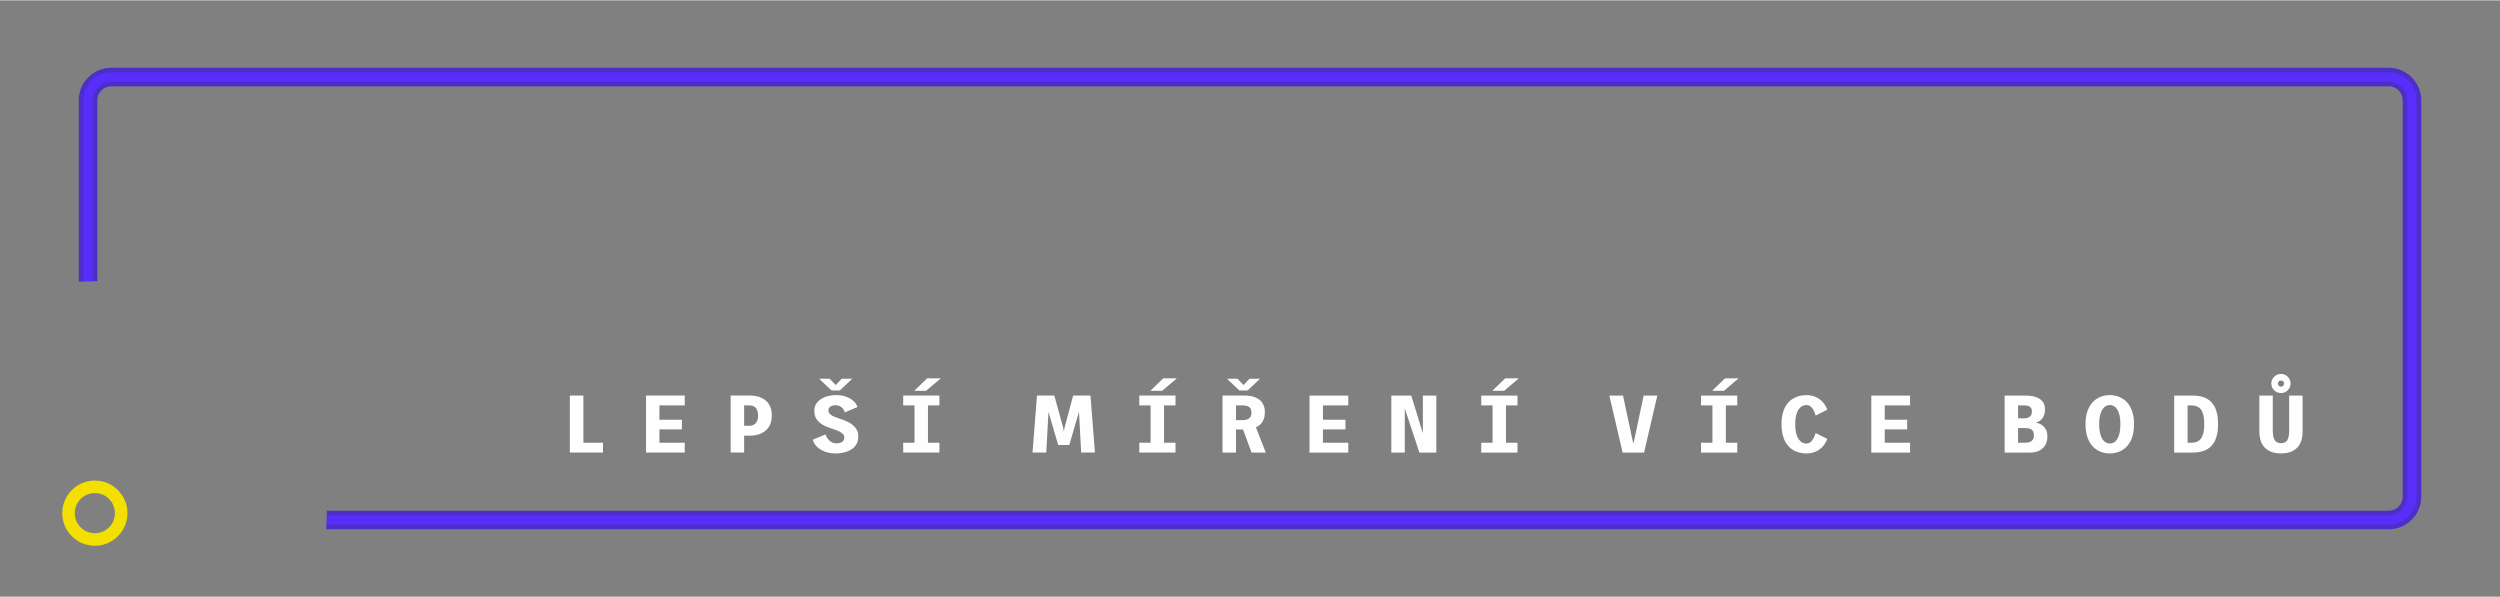 <?xml version="1.0" encoding="UTF-8"?>
<!-- Creator: CorelDRAW 2018 (64 bitů) -->
<svg xmlns="http://www.w3.org/2000/svg" xmlns:xlink="http://www.w3.org/1999/xlink" xml:space="preserve" width="1273px" height="304px" version="1.1" style="shape-rendering:geometricPrecision; text-rendering:geometricPrecision; image-rendering:optimizeQuality; fill-rule:evenodd; clip-rule:evenodd" viewBox="0 0 722.38 172.31">
 <rect x="0" y="0" width="722.38" height="172.31" fill="#808080" stroke="none"/>
 <defs>
  <style type="text/css">
   <![CDATA[
    .fil0 {fill:none}
    .fil4 {fill:#FEFEFE;fill-rule:nonzero}
    .fil1 {fill:#4D2EC8;fill-rule:nonzero}
    .fil2 {fill:#582FFA;fill-rule:nonzero}
    .fil3 {fill:#F4E000;fill-rule:nonzero}
   ]]>
  </style>
 </defs>
 <g id="Vrstva_x0020_1">
  <g id="_1801108194112">
   <polygon class="fil0" points="722.38,0 0,0 0,172.31 722.38,172.31 "></polygon>
   <path class="fil1" d="M690.24 19.48l-658.1 0c-1.26,0 -2.47,0.25 -3.58,0.71 -1.15,0.48 -2.18,1.18 -3.04,2.04l-0.01 0.01c-0.86,0.86 -1.56,1.89 -2.04,3.04 -0.46,1.11 -0.71,2.32 -0.71,3.58l0 52.44c1.53,-0.1 3.08,-0.16 4.65,-0.16l0.71 0.01 0 -52.29c0,-0.55 0.11,-1.06 0.3,-1.53 0.21,-0.5 0.51,-0.94 0.88,-1.31 0.37,-0.37 0.81,-0.67 1.31,-0.88 0.47,-0.19 0.98,-0.3 1.53,-0.3l658.1 0c0.55,0 1.07,0.11 1.53,0.3 0.5,0.21 0.94,0.51 1.31,0.88 0.37,0.37 0.67,0.81 0.88,1.31 0.19,0.47 0.3,0.98 0.3,1.53l0 114.59c0,0.54 -0.11,1.06 -0.3,1.53 -0.2,0.49 -0.51,0.93 -0.88,1.31 -0.73,0.72 -1.74,1.18 -2.84,1.18l-595.8 0 0 0.71c0,1.56 -0.05,3.11 -0.16,4.65l595.96 0c1.26,0 2.48,-0.26 3.58,-0.72 1.15,-0.47 2.19,-1.17 3.05,-2.04 0.86,-0.86 1.56,-1.89 2.04,-3.04 0.46,-1.11 0.71,-2.32 0.71,-3.58l0 -114.59c0,-1.26 -0.25,-2.47 -0.71,-3.58 -0.48,-1.15 -1.18,-2.18 -2.04,-3.04l-0.01 -0.01c-0.86,-0.86 -1.89,-1.56 -3.04,-2.04 -1.11,-0.46 -2.32,-0.71 -3.58,-0.71zm-660.65 3.19c0.78,-0.33 1.64,-0.51 2.55,-0.51 -0.9,0 -1.77,0.18 -2.56,0.51 -0.18,0.07 -0.35,0.15 -0.52,0.24 0.17,-0.09 0.35,-0.17 0.53,-0.24zm-3.64 3.64c0.07,-0.18 0.15,-0.36 0.24,-0.53 -0.09,0.17 -0.17,0.34 -0.24,0.52 -0.33,0.79 -0.51,1.66 -0.51,2.56 0,-0.91 0.18,-1.77 0.51,-2.55zm666.85 123.33c-0.79,0.33 -1.65,0.51 -2.56,0.51 1.82,0 3.47,-0.73 4.68,-1.91 -0.61,0.59 -1.33,1.07 -2.12,1.4zm2.17 -1.46l-0.05 0.06 0.05 -0.06zm1.47 -2.18c-0.34,0.82 -0.85,1.56 -1.47,2.18 0.62,-0.61 1.12,-1.35 1.46,-2.18 0.33,-0.79 0.51,-1.65 0.51,-2.55 0,0.9 -0.18,1.77 -0.5,2.55zm0 -119.69c0.32,0.78 0.5,1.64 0.5,2.55 0,-0.9 -0.18,-1.77 -0.51,-2.56 -0.07,-0.18 -0.15,-0.35 -0.24,-0.52 0.09,0.17 0.17,0.35 0.25,0.53zm-3.65 -3.64c0.18,0.07 0.36,0.15 0.53,0.24 -0.17,-0.09 -0.34,-0.17 -0.52,-0.24 -0.79,-0.33 -1.66,-0.51 -2.56,-0.51 0.91,0 1.77,0.18 2.55,0.51z"></path>
   <path class="fil2" d="M690.24 20.82l-658.1 0c-2.21,0 -4.22,0.9 -5.68,2.36l0 0c-1.46,1.46 -2.36,3.47 -2.36,5.68l0 52.36c0.89,-0.04 1.78,-0.06 2.68,-0.07l0 -52.29c0,-1.48 0.6,-2.82 1.57,-3.79 0.97,-0.97 2.31,-1.57 3.79,-1.57l658.1 0c1.48,0 2.82,0.6 3.79,1.57 0.97,0.97 1.57,2.31 1.57,3.79l0 114.59c0,1.47 -0.6,2.81 -1.57,3.78 -0.97,0.97 -2.32,1.58 -3.79,1.58l-595.8 0c-0.01,0.9 -0.04,1.79 -0.08,2.68l595.88 0c2.21,0 4.23,-0.91 5.68,-2.36 1.46,-1.46 2.36,-3.47 2.36,-5.68l0 -114.59c0,-2.21 -0.9,-4.22 -2.36,-5.68l0 0c-1.46,-1.46 -3.47,-2.36 -5.68,-2.36z"></path>
   <path class="fil3" d="M27.41 138.76c-2.6,0 -4.95,1.05 -6.66,2.76l-0.01 0.01c-1.7,1.71 -2.75,4.06 -2.75,6.65 0,2.59 1.05,4.95 2.76,6.65l0.01 0.01c1.7,1.71 4.06,2.76 6.65,2.76 2.59,0 4.94,-1.06 6.65,-2.76l0.01 -0.01c1.7,-1.71 2.76,-4.06 2.76,-6.65 0,-2.6 -1.06,-4.96 -2.76,-6.66l-0.11 -0.1c-1.7,-1.65 -4.01,-2.66 -6.55,-2.66zm-4.11 5.31c1.05,-1.05 2.5,-1.69 4.11,-1.69 1.56,0 2.98,0.61 4.02,1.61l0.08 0.09c1.05,1.05 1.7,2.5 1.7,4.1 0,1.61 -0.65,3.06 -1.69,4.1l-0.01 0.01c-1.05,1.04 -2.5,1.69 -4.1,1.69 -1.61,0 -3.06,-0.65 -4.11,-1.69l0 -0.01c-1.05,-1.04 -1.7,-2.49 -1.7,-4.1 0,-1.61 0.65,-3.06 1.7,-4.1l0 -0.01z"></path>
   <path class="fil4" d="M164.66 130.67l0 -16.47 3.91 0 0 13.63 5.67 0 0 2.84 -9.58 0zm22 0l0 -16.47 11.2 0 0 2.84 -7.32 0 0 4.14 6.49 0 0 2.8 -6.49 0 0 3.85 7.32 0 0 2.84 -11.2 0zm24.47 0l0 -16.47 5.76 0c0.45,0 0.96,0.05 1.5,0.14 0.55,0.1 1.09,0.26 1.63,0.51 0.54,0.24 1.04,0.58 1.49,1.01 0.45,0.43 0.81,0.98 1.09,1.65 0.27,0.67 0.41,1.49 0.41,2.44 0,0.96 -0.14,1.77 -0.41,2.45 -0.28,0.68 -0.64,1.24 -1.09,1.67 -0.45,0.44 -0.95,0.78 -1.49,1.04 -0.54,0.25 -1.08,0.42 -1.63,0.52 -0.54,0.09 -1.05,0.15 -1.5,0.15l-1.87 0 0 4.89 -3.89 0zm3.89 -7.73l1.52 0c0.33,0 0.64,-0.05 0.95,-0.16 0.3,-0.11 0.56,-0.27 0.8,-0.51 0.24,-0.23 0.42,-0.53 0.56,-0.92 0.14,-0.38 0.2,-0.84 0.2,-1.39 0,-0.54 -0.06,-1.01 -0.2,-1.38 -0.14,-0.37 -0.32,-0.67 -0.56,-0.91 -0.24,-0.23 -0.5,-0.39 -0.8,-0.49 -0.31,-0.1 -0.62,-0.14 -0.95,-0.14l-1.52 0 0 5.9zm26.41 7.99c-1.08,0 -2.08,-0.17 -2.99,-0.5 -0.92,-0.33 -1.69,-0.79 -2.32,-1.38 -0.63,-0.6 -1.06,-1.29 -1.27,-2.09l3.69 -1.54c0.13,0.43 0.33,0.84 0.62,1.23 0.28,0.39 0.64,0.71 1.07,0.96 0.43,0.26 0.92,0.39 1.48,0.39 0.49,0 0.9,-0.07 1.23,-0.2 0.33,-0.13 0.59,-0.32 0.77,-0.58 0.17,-0.26 0.26,-0.58 0.26,-0.96 0,-0.28 -0.09,-0.54 -0.27,-0.78 -0.18,-0.23 -0.43,-0.45 -0.75,-0.65 -0.32,-0.2 -0.68,-0.39 -1.1,-0.56 -0.42,-0.17 -0.88,-0.33 -1.36,-0.48 -0.73,-0.23 -1.4,-0.48 -2.03,-0.77 -0.62,-0.28 -1.17,-0.62 -1.65,-1.02 -0.47,-0.39 -0.84,-0.87 -1.11,-1.42 -0.27,-0.55 -0.4,-1.21 -0.4,-1.97 0,-0.63 0.12,-1.2 0.36,-1.69 0.24,-0.49 0.57,-0.91 0.99,-1.27 0.42,-0.36 0.9,-0.66 1.44,-0.9 0.54,-0.23 1.11,-0.41 1.71,-0.52 0.61,-0.12 1.22,-0.17 1.83,-0.17 1.02,0 1.97,0.15 2.82,0.46 0.86,0.3 1.57,0.72 2.15,1.23 0.58,0.52 0.96,1.11 1.16,1.76l-3.65 1.56c-0.13,-0.41 -0.31,-0.77 -0.55,-1.08 -0.25,-0.32 -0.54,-0.56 -0.89,-0.74 -0.35,-0.17 -0.75,-0.26 -1.2,-0.26 -0.29,0 -0.57,0.03 -0.82,0.09 -0.26,0.07 -0.49,0.16 -0.68,0.29 -0.2,0.12 -0.35,0.28 -0.45,0.47 -0.11,0.18 -0.16,0.4 -0.16,0.65 0,0.34 0.11,0.64 0.32,0.9 0.22,0.26 0.53,0.5 0.95,0.71 0.41,0.21 0.91,0.41 1.49,0.59 0.5,0.16 1.03,0.34 1.57,0.55 0.55,0.2 1.08,0.44 1.59,0.71 0.51,0.28 0.98,0.6 1.39,0.98 0.41,0.38 0.74,0.81 0.98,1.31 0.24,0.5 0.36,1.08 0.36,1.74 0,0.73 -0.12,1.38 -0.37,1.93 -0.25,0.55 -0.59,1.02 -1.03,1.4 -0.43,0.38 -0.94,0.69 -1.5,0.93 -0.57,0.24 -1.16,0.41 -1.79,0.52 -0.63,0.11 -1.27,0.17 -1.89,0.17zm-4.72 -21.59l3.03 0 1.75 1.83 1.72 -1.83 3.04 0 -3.56 3.38 -2.42 0 -3.56 -3.38zm24.27 21.33l0 -2.84 3.28 0 0 -10.79 -3.28 0 0 -2.84 10.47 0 0 2.84 -3.31 0 0 10.79 3.31 0 0 2.84 -10.47 0zm6.62 -17.85l-3.42 0 3.74 -3.61 3.93 0 -4.25 3.61zm39.11 15.66l0.88 -4.94 2.5 -9.34 2.08 0 0.04 3.22 -3.23 11.06 -2.27 0zm-8.36 2.19l1.29 -16.47 3.58 0 -0.9 16.47 -3.97 0zm7.42 -2.19l-3.25 -11.06 0.05 -3.22 2.08 0 2.57 9.34 0.77 4.94 -2.22 0zm6.64 2.19l-0.89 -16.47 3.58 0 1.28 16.47 -3.97 0zm16.79 0l0 -2.84 3.28 0 0 -10.79 -3.28 0 0 -2.84 10.47 0 0 2.84 -3.31 0 0 10.79 3.31 0 0 2.84 -10.47 0zm6.62 -17.85l-3.42 0 3.74 -3.61 3.93 0 -4.25 3.61zm17.43 17.85l0 -16.47 6.65 0c0.45,0 0.93,0.04 1.44,0.13 0.52,0.09 1.01,0.23 1.5,0.44 0.49,0.2 0.93,0.48 1.33,0.85 0.39,0.36 0.71,0.82 0.95,1.38 0.24,0.56 0.36,1.23 0.36,2.02 0,0.87 -0.14,1.6 -0.4,2.2 -0.27,0.59 -0.62,1.07 -1.04,1.44 -0.43,0.37 -0.9,0.65 -1.41,0.85 -0.52,0.19 -1.03,0.32 -1.54,0.39 -0.51,0.06 -0.97,0.1 -1.37,0.1l-2.58 0 0 6.67 -3.89 0zm8.39 0l-2.84 -7.68 3.79 -0.4 3.17 8.08 -4.12 0zm-4.5 -9.38l1.94 0c0.5,0 0.94,-0.07 1.31,-0.21 0.38,-0.14 0.68,-0.37 0.89,-0.68 0.22,-0.31 0.33,-0.73 0.33,-1.26 0,-0.56 -0.11,-0.99 -0.33,-1.29 -0.21,-0.3 -0.51,-0.51 -0.9,-0.63 -0.38,-0.13 -0.82,-0.18 -1.33,-0.18l-1.91 0 0 4.25zm-2.59 -11.95l3.03 0 1.74 1.83 1.73 -1.83 3.04 0 -3.57 3.38 -2.41 0 -3.56 -3.38zm23.84 21.33l0 -16.47 11.2 0 0 2.84 -7.32 0 0 4.14 6.5 0 0 2.8 -6.5 0 0 3.85 7.32 0 0 2.84 -11.2 0zm23.64 0l0 -16.47 5.76 0 4.1 13.27 -0.74 0 0 -13.27 3.88 0 0 16.47 -4.89 0 -4.38 -13.22 0.16 0 0 13.22 -3.89 0zm25.98 0l0 -2.84 3.28 0 0 -10.79 -3.28 0 0 -2.84 10.47 0 0 2.84 -3.31 0 0 10.79 3.31 0 0 2.84 -10.47 0zm6.62 -17.85l-3.42 0 3.74 -3.61 3.93 0 -4.25 3.61zm34.23 17.85l-3.83 -16.47 3.95 0 2.91 13.63 0.16 0 2.89 -13.63 3.95 0 -3.83 16.47 -6.2 0zm22.66 0l0 -2.84 3.29 0 0 -10.79 -3.29 0 0 -2.84 10.47 0 0 2.84 -3.3 0 0 10.79 3.3 0 0 2.84 -10.47 0zm6.63 -17.85l-3.43 0 3.74 -3.61 3.93 0 -4.24 3.61zm23.8 18.11c-0.66,0 -1.34,-0.09 -2.02,-0.26 -0.68,-0.17 -1.33,-0.44 -1.94,-0.83 -0.62,-0.39 -1.17,-0.91 -1.65,-1.56 -0.48,-0.65 -0.86,-1.45 -1.14,-2.41 -0.28,-0.95 -0.42,-2.08 -0.42,-3.39 0,-1.31 0.14,-2.44 0.42,-3.39 0.28,-0.96 0.66,-1.76 1.14,-2.4 0.48,-0.65 1.03,-1.16 1.65,-1.55 0.62,-0.38 1.27,-0.66 1.95,-0.83 0.69,-0.17 1.36,-0.25 2.03,-0.25 0.71,0 1.38,0.09 2,0.28 0.63,0.19 1.2,0.46 1.71,0.83 0.52,0.36 0.98,0.79 1.37,1.32 0.39,0.52 0.71,1.12 0.96,1.79l-3.37 1.7c-0.1,-0.32 -0.21,-0.65 -0.36,-1 -0.14,-0.35 -0.31,-0.68 -0.52,-0.99 -0.21,-0.32 -0.46,-0.57 -0.75,-0.77 -0.29,-0.19 -0.64,-0.29 -1.04,-0.29 -0.42,0 -0.82,0.1 -1.21,0.31 -0.39,0.2 -0.73,0.52 -1.04,0.96 -0.31,0.45 -0.55,1.02 -0.72,1.72 -0.18,0.7 -0.27,1.56 -0.27,2.56 0,1.01 0.09,1.86 0.27,2.57 0.17,0.71 0.41,1.29 0.72,1.73 0.31,0.44 0.65,0.77 1.03,0.97 0.39,0.21 0.79,0.31 1.2,0.31 0.4,0 0.75,-0.1 1.05,-0.3 0.29,-0.2 0.54,-0.46 0.75,-0.77 0.22,-0.31 0.39,-0.63 0.53,-0.98 0.15,-0.34 0.26,-0.67 0.36,-0.98l3.37 1.69c-0.25,0.66 -0.57,1.26 -0.96,1.78 -0.39,0.52 -0.85,0.96 -1.37,1.32 -0.51,0.36 -1.08,0.64 -1.71,0.83 -0.62,0.18 -1.29,0.28 -2.02,0.28zm18.77 -0.26l0 -16.47 11.2 0 0 2.84 -7.32 0 0 4.14 6.49 0 0 2.8 -6.49 0 0 3.85 7.32 0 0 2.84 -11.2 0zm38.53 0l0 -16.47 6.04 0c0.39,0 0.83,0.02 1.32,0.08 0.5,0.05 1,0.15 1.51,0.3 0.5,0.15 0.96,0.37 1.38,0.66 0.42,0.29 0.76,0.68 1.02,1.16 0.25,0.49 0.38,1.09 0.38,1.82 0,0.83 -0.15,1.51 -0.44,2.05 -0.3,0.55 -0.65,0.97 -1.07,1.25 -0.42,0.28 -0.83,0.44 -1.21,0.49 0.34,0.03 0.72,0.13 1.11,0.3 0.4,0.16 0.77,0.4 1.12,0.71 0.35,0.32 0.64,0.72 0.86,1.2 0.22,0.49 0.33,1.07 0.33,1.76 0,1.04 -0.21,1.9 -0.65,2.6 -0.43,0.69 -1.01,1.21 -1.75,1.56 -0.74,0.35 -1.58,0.53 -2.52,0.53l-7.43 0zm3.88 -2.84l2.04 0c0.47,0 0.9,-0.06 1.28,-0.19 0.38,-0.13 0.69,-0.35 0.91,-0.66 0.23,-0.31 0.34,-0.74 0.34,-1.29 0,-0.59 -0.12,-1.04 -0.36,-1.35 -0.24,-0.3 -0.55,-0.5 -0.94,-0.61 -0.39,-0.1 -0.81,-0.15 -1.26,-0.15l-2.01 0 0 4.25zm0 -7.05l1.65 0c0.47,0 0.88,-0.07 1.23,-0.19 0.36,-0.13 0.63,-0.34 0.83,-0.62 0.19,-0.29 0.29,-0.67 0.29,-1.15 0,-0.34 -0.05,-0.63 -0.16,-0.86 -0.1,-0.23 -0.26,-0.42 -0.46,-0.56 -0.21,-0.13 -0.45,-0.23 -0.75,-0.28 -0.29,-0.06 -0.63,-0.08 -1.02,-0.08l-1.61 0 0 3.74zm26.52 10.15c-0.72,0 -1.42,-0.1 -2.1,-0.3 -0.68,-0.19 -1.32,-0.5 -1.91,-0.92 -0.59,-0.42 -1.12,-0.96 -1.57,-1.63 -0.45,-0.66 -0.81,-1.45 -1.06,-2.38 -0.26,-0.93 -0.39,-2 -0.39,-3.22 0,-1.21 0.13,-2.28 0.39,-3.21 0.25,-0.92 0.61,-1.72 1.06,-2.38 0.45,-0.65 0.98,-1.2 1.57,-1.62 0.59,-0.41 1.23,-0.72 1.91,-0.92 0.68,-0.19 1.38,-0.29 2.1,-0.29 0.69,0 1.38,0.1 2.06,0.29 0.68,0.2 1.32,0.51 1.91,0.92 0.6,0.42 1.12,0.97 1.57,1.62 0.45,0.66 0.81,1.46 1.06,2.38 0.26,0.93 0.38,2 0.38,3.21 0,1.22 -0.12,2.29 -0.38,3.22 -0.25,0.93 -0.61,1.72 -1.06,2.38 -0.45,0.67 -0.97,1.21 -1.57,1.63 -0.59,0.42 -1.23,0.73 -1.91,0.92 -0.68,0.2 -1.37,0.3 -2.06,0.3zm0 -2.87c0.4,0 0.78,-0.11 1.15,-0.32 0.37,-0.2 0.7,-0.53 0.98,-0.97 0.29,-0.45 0.51,-1.02 0.68,-1.73 0.16,-0.71 0.24,-1.56 0.24,-2.56 0,-0.99 -0.08,-1.83 -0.24,-2.54 -0.17,-0.7 -0.39,-1.28 -0.68,-1.72 -0.28,-0.45 -0.61,-0.77 -0.98,-0.98 -0.37,-0.21 -0.75,-0.31 -1.15,-0.31 -0.41,0 -0.8,0.1 -1.17,0.31 -0.38,0.21 -0.7,0.53 -0.99,0.98 -0.29,0.44 -0.51,1.02 -0.68,1.72 -0.17,0.71 -0.26,1.55 -0.26,2.54 0,1 0.09,1.85 0.26,2.56 0.17,0.71 0.39,1.28 0.68,1.73 0.29,0.44 0.61,0.77 0.99,0.97 0.37,0.21 0.76,0.32 1.17,0.32zm18.59 2.61l0 -16.47 5.26 0c0.57,0 1.15,0.04 1.74,0.12 0.59,0.08 1.16,0.23 1.71,0.44 0.56,0.21 1.07,0.5 1.55,0.89 0.48,0.39 0.9,0.89 1.27,1.49 0.36,0.61 0.64,1.34 0.85,2.21 0.2,0.87 0.3,1.9 0.3,3.08 0,1.18 -0.1,2.2 -0.3,3.08 -0.21,0.87 -0.49,1.61 -0.85,2.22 -0.37,0.6 -0.79,1.1 -1.27,1.48 -0.48,0.39 -0.99,0.69 -1.55,0.9 -0.55,0.21 -1.12,0.35 -1.71,0.43 -0.59,0.09 -1.17,0.13 -1.74,0.13l-5.26 0zm3.88 -2.84l1.07 0c0.6,0 1.13,-0.09 1.6,-0.28 0.47,-0.19 0.86,-0.49 1.18,-0.91 0.31,-0.42 0.55,-0.97 0.72,-1.66 0.16,-0.69 0.24,-1.54 0.24,-2.55 0,-1 -0.08,-1.85 -0.24,-2.54 -0.17,-0.69 -0.41,-1.24 -0.72,-1.66 -0.32,-0.42 -0.71,-0.72 -1.18,-0.91 -0.47,-0.19 -1,-0.28 -1.6,-0.28l-1.07 0 0 10.79zm26.99 3.1c-0.84,0 -1.63,-0.11 -2.38,-0.33 -0.75,-0.22 -1.42,-0.58 -2,-1.07 -0.59,-0.5 -1.05,-1.15 -1.38,-1.97 -0.33,-0.81 -0.5,-1.82 -0.5,-3.01l0 -10.35 3.88 0 0 10.19c0,0.87 0.1,1.56 0.28,2.08 0.18,0.53 0.45,0.9 0.8,1.13 0.36,0.23 0.79,0.35 1.3,0.35 0.51,0 0.94,-0.12 1.29,-0.35 0.35,-0.23 0.61,-0.6 0.79,-1.13 0.18,-0.52 0.27,-1.21 0.27,-2.08l0 -10.19 3.88 0 0 10.35c0,1.19 -0.16,2.2 -0.49,3.01 -0.33,0.82 -0.78,1.47 -1.36,1.97 -0.58,0.49 -1.24,0.85 -1.99,1.07 -0.75,0.22 -1.55,0.33 -2.39,0.33zm0.01 -17.46c-0.52,0 -0.99,-0.12 -1.41,-0.36 -0.43,-0.25 -0.76,-0.58 -1.02,-0.99 -0.25,-0.42 -0.38,-0.89 -0.38,-1.42 0,-0.51 0.13,-0.97 0.38,-1.38 0.26,-0.42 0.59,-0.75 1.02,-1 0.42,-0.24 0.89,-0.37 1.41,-0.37 0.49,0 0.95,0.13 1.36,0.37 0.42,0.25 0.75,0.58 1,1 0.25,0.41 0.38,0.87 0.38,1.38 0,0.53 -0.13,1 -0.38,1.42 -0.25,0.41 -0.58,0.74 -1,0.99 -0.41,0.24 -0.87,0.36 -1.36,0.36zm0 -1.85c0.24,0 0.44,-0.09 0.61,-0.26 0.17,-0.18 0.25,-0.4 0.25,-0.68 0,-0.23 -0.08,-0.43 -0.25,-0.59 -0.17,-0.16 -0.37,-0.24 -0.61,-0.24 -0.27,0 -0.49,0.08 -0.66,0.24 -0.16,0.16 -0.25,0.36 -0.25,0.59 0,0.28 0.09,0.5 0.25,0.68 0.17,0.17 0.39,0.26 0.66,0.26z"></path>
  </g>
 </g>
</svg>
